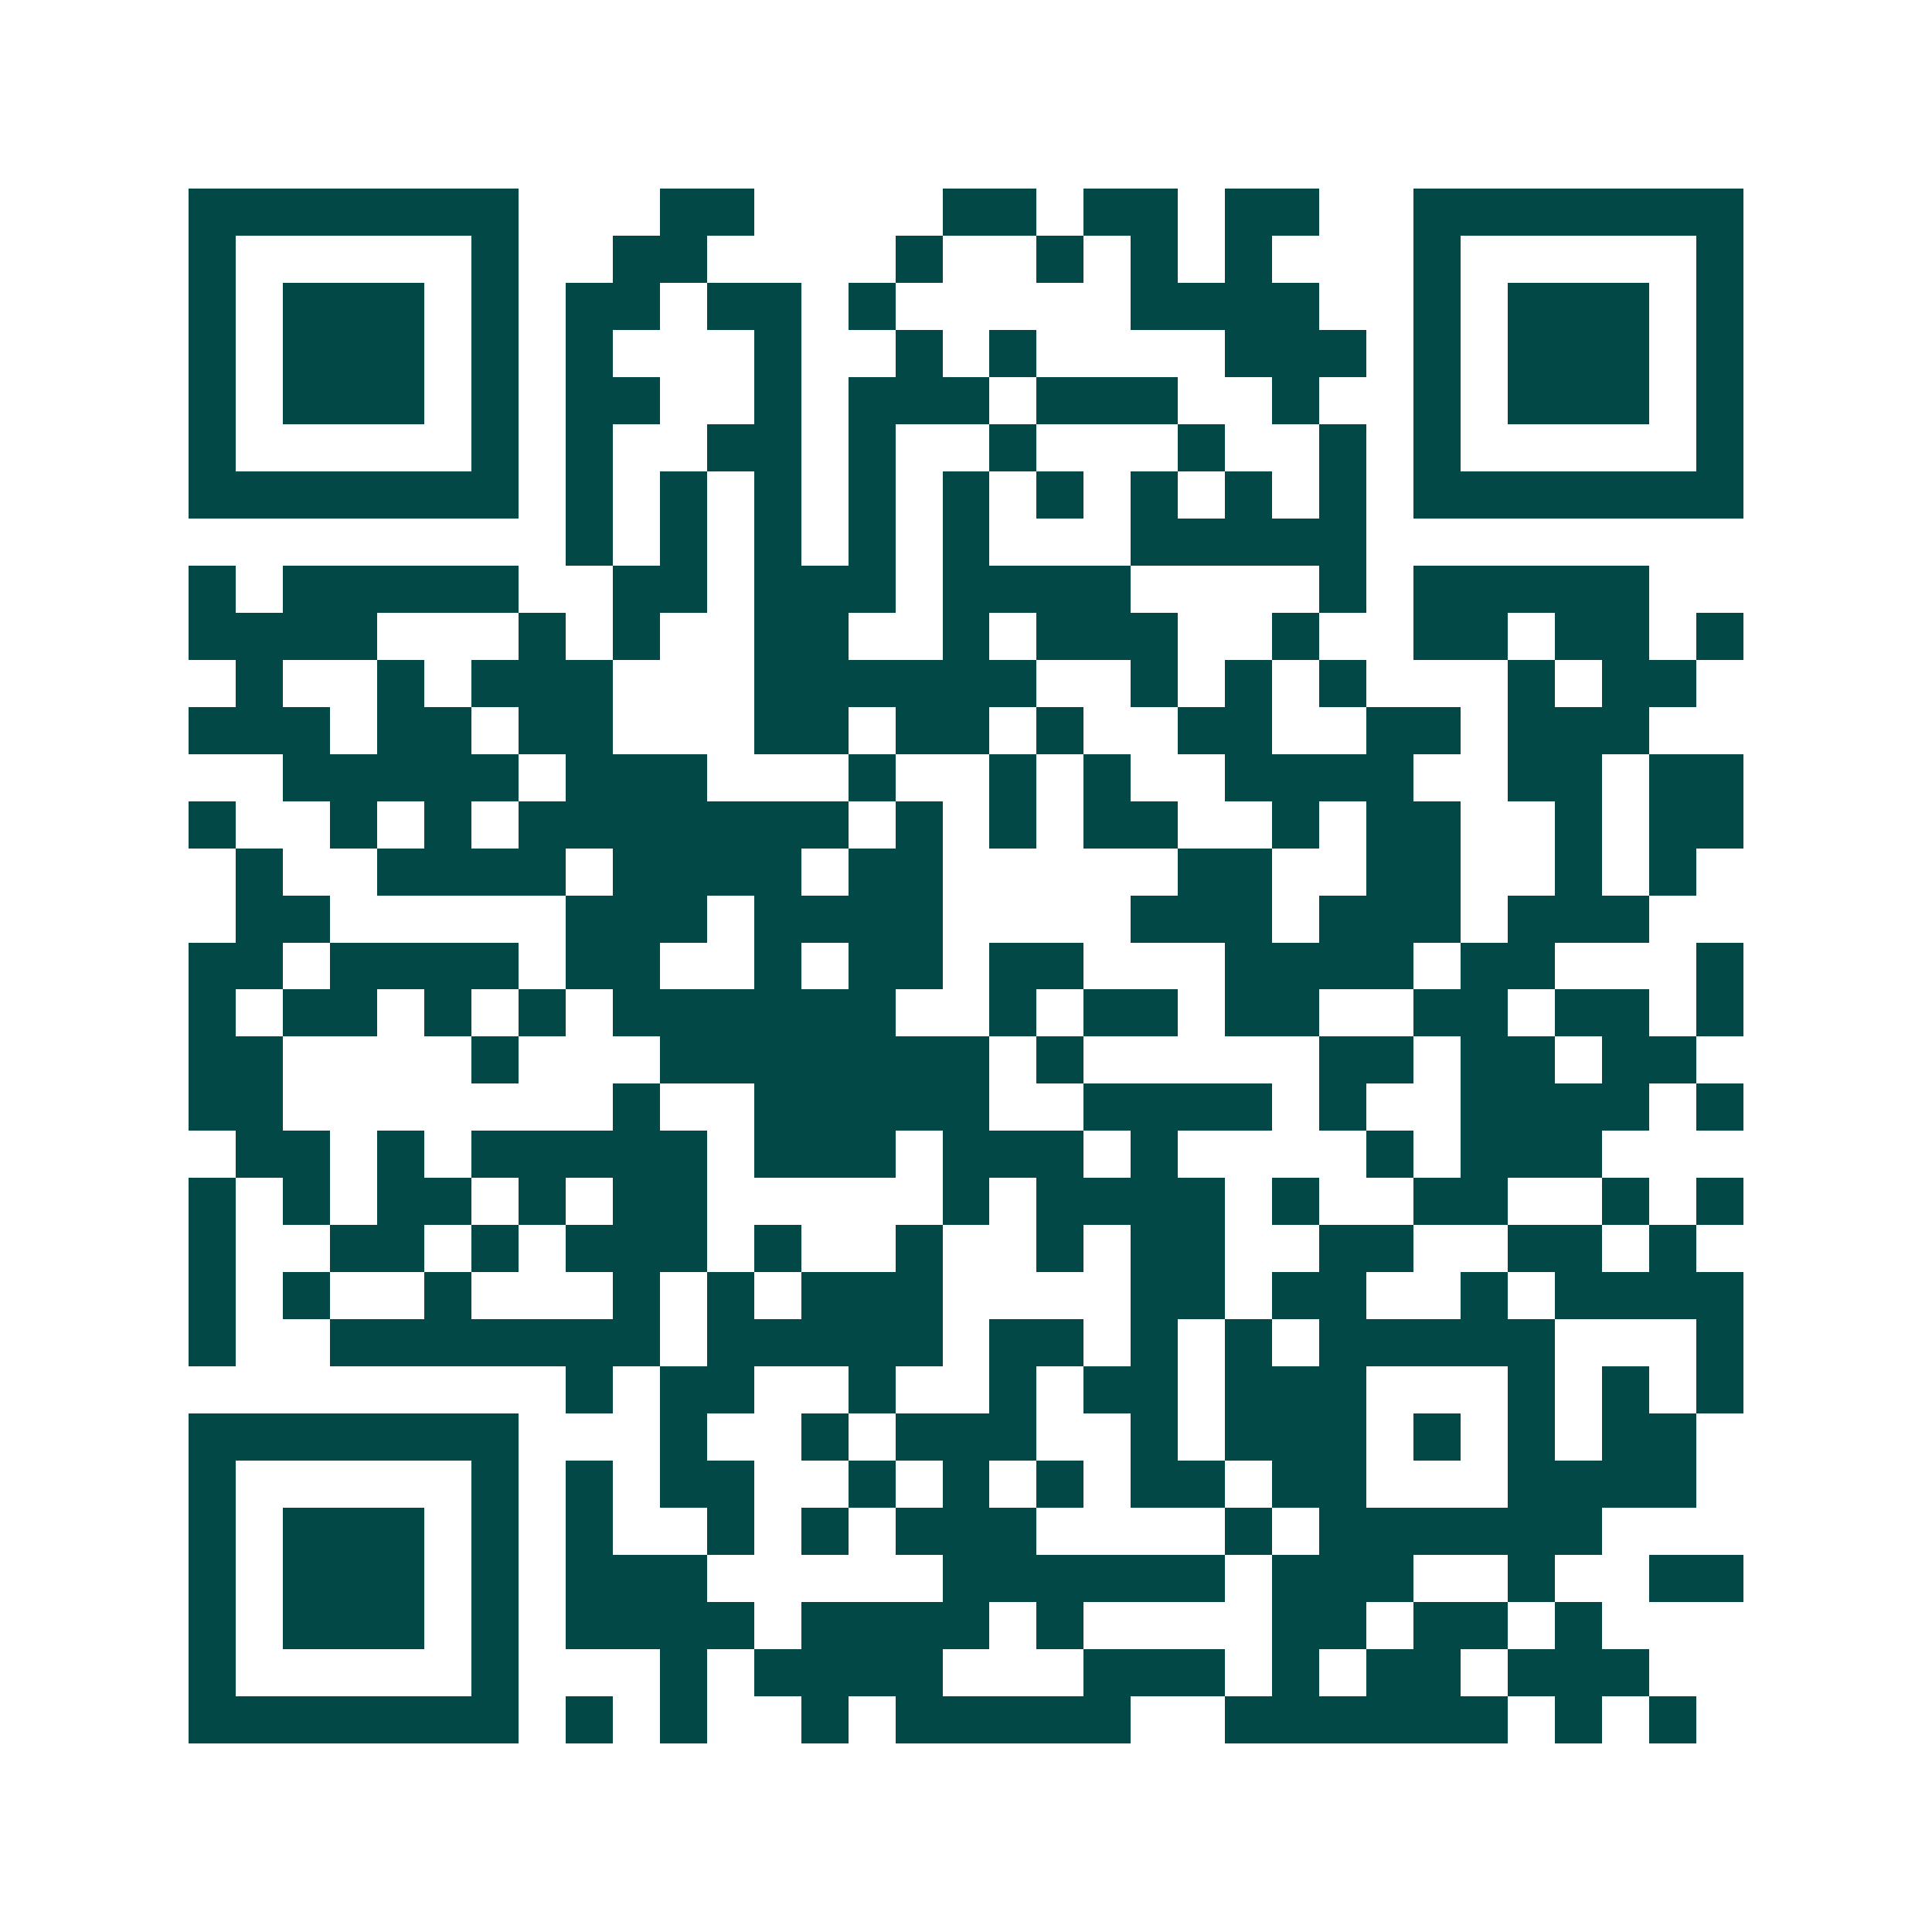 <svg xmlns="http://www.w3.org/2000/svg" width="200" height="200" viewBox="0 0 41 41" shape-rendering="crispEdges"><path fill="#ffffff" d="M0 0h41v41H0z"/><path stroke="#014847" d="M4 4.5h7m3 0h2m4 0h2m1 0h2m1 0h2m2 0h7M4 5.5h1m5 0h1m2 0h2m4 0h1m2 0h1m1 0h1m1 0h1m3 0h1m5 0h1M4 6.5h1m1 0h3m1 0h1m1 0h2m1 0h2m1 0h1m5 0h4m2 0h1m1 0h3m1 0h1M4 7.5h1m1 0h3m1 0h1m1 0h1m3 0h1m2 0h1m1 0h1m4 0h3m1 0h1m1 0h3m1 0h1M4 8.5h1m1 0h3m1 0h1m1 0h2m2 0h1m1 0h3m1 0h3m2 0h1m2 0h1m1 0h3m1 0h1M4 9.5h1m5 0h1m1 0h1m2 0h2m1 0h1m2 0h1m3 0h1m2 0h1m1 0h1m5 0h1M4 10.5h7m1 0h1m1 0h1m1 0h1m1 0h1m1 0h1m1 0h1m1 0h1m1 0h1m1 0h1m1 0h7M12 11.5h1m1 0h1m1 0h1m1 0h1m1 0h1m3 0h5M4 12.5h1m1 0h5m2 0h2m1 0h3m1 0h4m4 0h1m1 0h5M4 13.5h4m3 0h1m1 0h1m2 0h2m2 0h1m1 0h3m2 0h1m2 0h2m1 0h2m1 0h1M5 14.5h1m2 0h1m1 0h3m3 0h6m2 0h1m1 0h1m1 0h1m3 0h1m1 0h2M4 15.5h3m1 0h2m1 0h2m3 0h2m1 0h2m1 0h1m2 0h2m2 0h2m1 0h3M6 16.5h5m1 0h3m3 0h1m2 0h1m1 0h1m2 0h4m2 0h2m1 0h2M4 17.5h1m2 0h1m1 0h1m1 0h7m1 0h1m1 0h1m1 0h2m2 0h1m1 0h2m2 0h1m1 0h2M5 18.5h1m2 0h4m1 0h4m1 0h2m5 0h2m2 0h2m2 0h1m1 0h1M5 19.5h2m5 0h3m1 0h4m4 0h3m1 0h3m1 0h3M4 20.5h2m1 0h4m1 0h2m2 0h1m1 0h2m1 0h2m3 0h4m1 0h2m3 0h1M4 21.5h1m1 0h2m1 0h1m1 0h1m1 0h6m2 0h1m1 0h2m1 0h2m2 0h2m1 0h2m1 0h1M4 22.5h2m4 0h1m3 0h7m1 0h1m5 0h2m1 0h2m1 0h2M4 23.5h2m7 0h1m2 0h5m2 0h4m1 0h1m2 0h4m1 0h1M5 24.5h2m1 0h1m1 0h5m1 0h3m1 0h3m1 0h1m4 0h1m1 0h3M4 25.5h1m1 0h1m1 0h2m1 0h1m1 0h2m5 0h1m1 0h4m1 0h1m2 0h2m2 0h1m1 0h1M4 26.5h1m2 0h2m1 0h1m1 0h3m1 0h1m2 0h1m2 0h1m1 0h2m2 0h2m2 0h2m1 0h1M4 27.5h1m1 0h1m2 0h1m3 0h1m1 0h1m1 0h3m4 0h2m1 0h2m2 0h1m1 0h4M4 28.5h1m2 0h7m1 0h5m1 0h2m1 0h1m1 0h1m1 0h5m3 0h1M12 29.5h1m1 0h2m2 0h1m2 0h1m1 0h2m1 0h3m3 0h1m1 0h1m1 0h1M4 30.5h7m3 0h1m2 0h1m1 0h3m2 0h1m1 0h3m1 0h1m1 0h1m1 0h2M4 31.5h1m5 0h1m1 0h1m1 0h2m2 0h1m1 0h1m1 0h1m1 0h2m1 0h2m3 0h4M4 32.5h1m1 0h3m1 0h1m1 0h1m2 0h1m1 0h1m1 0h3m4 0h1m1 0h6M4 33.5h1m1 0h3m1 0h1m1 0h3m5 0h6m1 0h3m2 0h1m2 0h2M4 34.5h1m1 0h3m1 0h1m1 0h4m1 0h4m1 0h1m4 0h2m1 0h2m1 0h1M4 35.5h1m5 0h1m3 0h1m1 0h4m3 0h3m1 0h1m1 0h2m1 0h3M4 36.5h7m1 0h1m1 0h1m2 0h1m1 0h5m2 0h6m1 0h1m1 0h1"/></svg>
